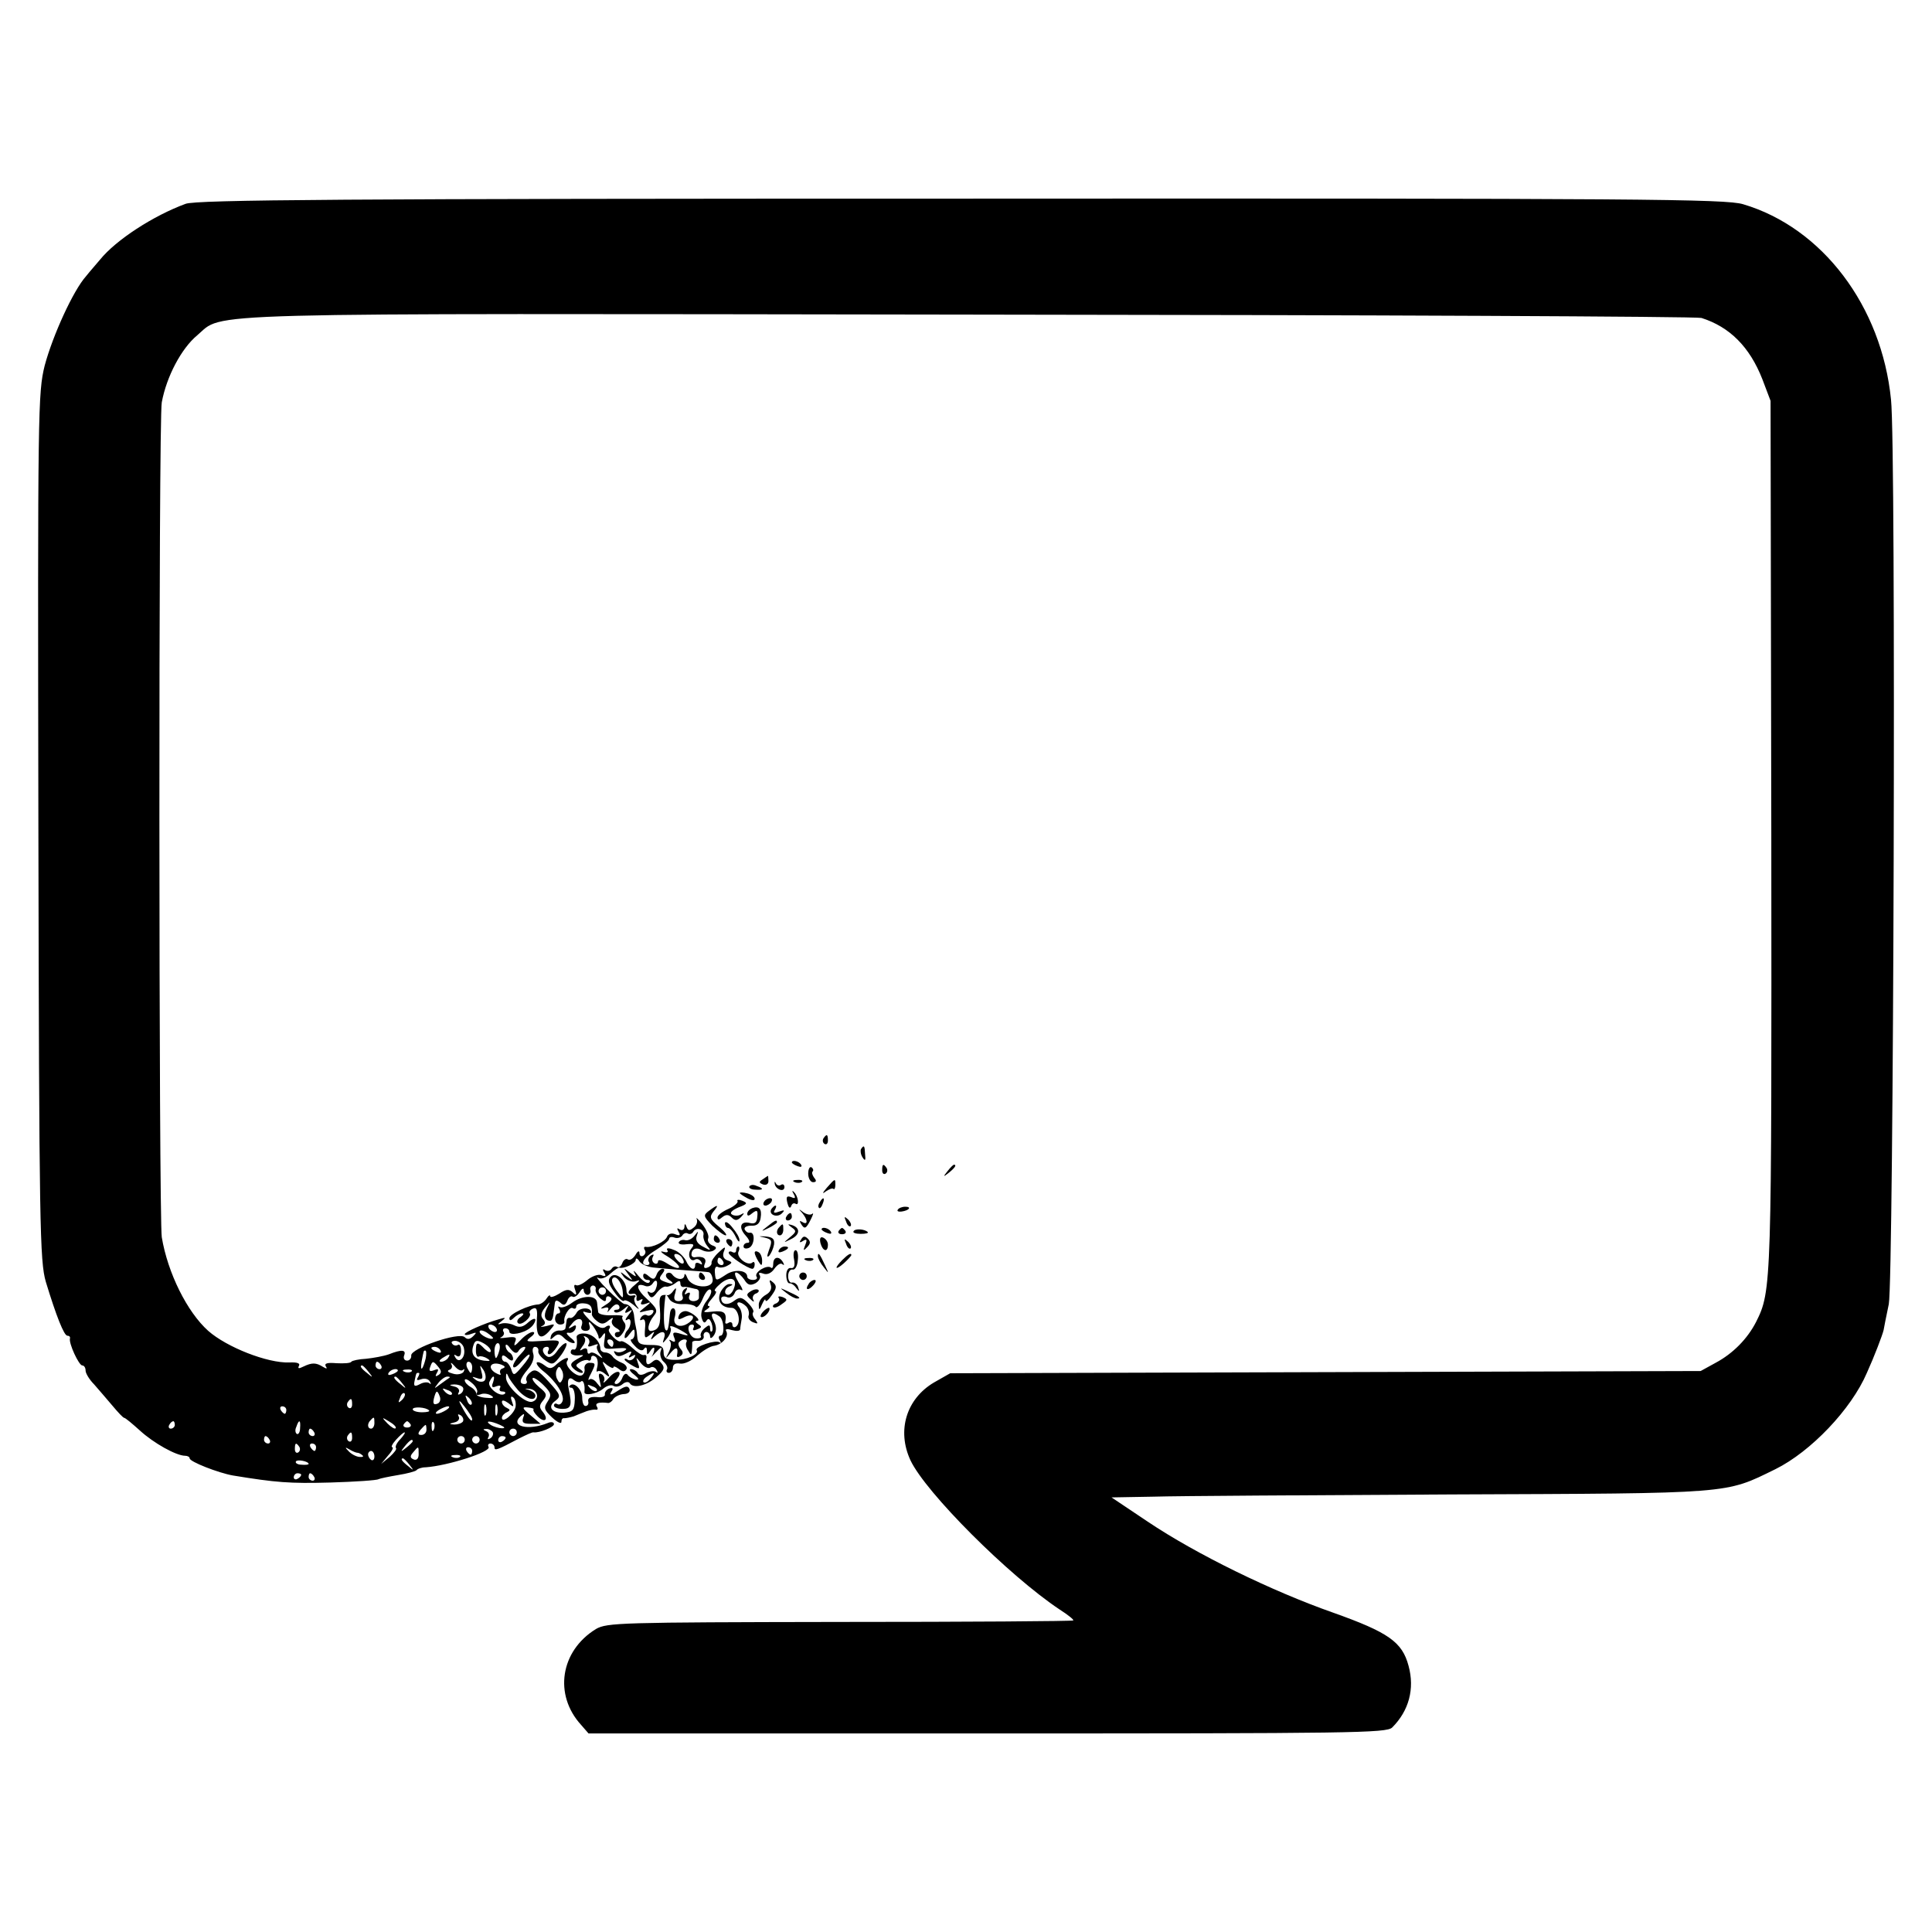 <?xml version="1.0" encoding="utf-8"?>
<!-- Generator: Adobe Illustrator 24.3.0, SVG Export Plug-In . SVG Version: 6.00 Build 0)  -->
<svg version="1.1" id="Layer_1" xmlns="http://www.w3.org/2000/svg" xmlns:xlink="http://www.w3.org/1999/xlink" x="0px" y="0px"
	 viewBox="0 0 2288 2288" style="enable-background:new 0 0 2288 2288;" xml:space="preserve">
<g transform="translate(0,2288) scale(0.1,-0.1)">
	<path d="M2197.8,20466.1c-383-140.9-823.2-427-1012.5-660.3c-39.6-48.4-118.9-136.5-167.3-198.1
		c-149.7-167.3-391.8-695.5-488.6-1056.5c-79.2-321.4-83.6-501.8-74.8-5458.6c8.8-4763.1,17.6-5146.1,88-5392.6
		c123.3-405,215.7-638.3,255.3-638.3c22,0,35.2-13.2,30.8-30.8c-17.6-57.2,105.7-321.4,145.3-321.4c22,0,39.6-26.4,39.6-61.6
		c0-30.8,44-105.7,101.2-162.9c52.8-61.6,149.7-171.7,215.7-250.9s127.7-145.3,140.9-145.3c13.2,0,96.8-70.4,184.9-149.7
		c162.9-149.7,431.4-299.3,537.1-299.3c26.4,0,52.8-13.2,52.8-30.8c0-39.6,339-171.7,510.6-202.5c510.6-83.6,673.5-96.8,1153.4-83.6
		c294.9,8.8,554.7,26.4,572.3,39.6c17.6,8.8,123.3,30.8,228.9,48.4c110.1,17.6,206.9,44,220.1,57.2c13.2,17.6,61.6,35.2,110.1,35.2
		c259.7,17.6,783.6,184.9,744,242.1c-13.2,22,0,39.6,22,39.6c26.4,0,48.4-22,48.4-44c0-44,22-39.6,294.9,105.7
		c79.2,39.6,154.1,74.8,167.3,70.4c70.4-8.8,242.1,61.6,242.1,96.8c0,26.4-35.2,30.8-74.8,13.2c-228.9-92.4-449-39.6-321.4,79.2
		c44,39.6,52.8,35.2,30.8-17.6c-17.6-57.2,4.4-70.4,92.4-70.4h114.5L6283,6119.5c-101.2,83.6-105.7,101.2-30.8,92.4
		c44-4.4,74.8-13.2,66-22c-8.8-13.2,13.2-48.4,48.4-83.6c83.6-83.6,136.5-39.6,61.6,52.8c-44,52.8-44,79.2,4.4,136.5
		c48.4,61.6,44,83.6-44,154.1c-57.2,48.4-92.4,96.8-79.2,110.1c8.8,13.2,70.4-26.4,127.7-83.6c92.4-92.4,96.8-118.9,48.4-193.7
		c-48.4-74.8-44-96.8,52.8-189.3c61.6-57.2,110.1-79.2,110.1-52.8c0,30.8,13.2,48.4,35.2,44c17.6,0,66,8.8,110.1,22
		c39.6,17.6,110.1,44,154.1,61.6c39.6,13.2,92.4,22,110.1,17.6c22-4.4,26.4,13.2,8.8,39.6c-22,39.6,30.8,52.8,136.5,39.6
		c17.6,0,44,17.6,61.6,48.4c17.6,26.4,70.4,52.8,118.9,57.2c52.8,0,83.6,26.4,70.4,61.6c-17.6,39.6-48.4,35.2-136.5-22
		c-79.2-52.8-105.7-57.2-79.2-13.2c26.4,39.6,22,52.8-22,39.6c-35.2-13.2-57.2-44-52.8-70.4c4.4-26.4-39.6-39.6-96.8-30.8
		c-70.4,4.4-105.7-8.8-101.2-48.4c8.8-30.8-4.4-57.2-30.8-57.2c-22-4.4-39.6,39.6-39.6,96.8c0,96.8-96.8,193.7-145.3,145.3
		c-17.6-13.2-8.8-26.4,17.6-26.4c26.4,0,44-66,39.6-140.9c-4.4-123.3-22-145.3-127.7-154.1c-145.3-8.8-202.5,70.4-101.2,140.9
		c66,52.8,61.6,70.4-79.2,224.5c-127.7,140.9-162.9,158.5-220.1,110.1c-39.6-30.8-57.2-74.8-44-96.8c13.2-22,0-39.6-22-39.6
		c-74.8,0-57.2,61.6,39.6,176.1c52.8,61.6,79.2,136.5,61.6,184.9c-13.2,44-4.4,79.2,22,79.2s44-22,39.6-48.4
		c-8.8-26.4,30.8-74.8,79.2-110.1c88-61.6,101.2-57.2,193.7,66c52.8,74.8,74.8,136.5,52.8,136.5s-70.4-44-105.7-96.8
		c-35.2-52.8-83.6-79.2-114.5-61.6c-66,39.6-70.4,114.5-4.4,114.5c22,0,30.8-17.6,17.6-44c-13.2-22-8.8-44,8.8-44
		c22,0,61.6,39.6,88,83.6c52.8,83.6,44,88-167.3,74.8c-193.7-13.2-206.9-8.8-140.9,44c44,30.8,57.2,61.6,26.4,61.6
		s-96.8-44-145.3-96.8c-66-70.4-83.6-79.2-66-26.4c26.4,61.6,8.8,70.4-96.8,57.2c-66-8.8-96.8-8.8-66,4.4c26.4,13.2,44,44,26.4,66
		c-13.2,22,0,39.6,22,39.6c26.4,0,48.4-17.6,48.4-39.6c0-52.8,167.3-22,246.5,44c35.2,26.4,61.6,70.4,61.6,96.8
		c0,22-39.6,8.8-83.6-30.8c-61.6-57.2-105.7-66-167.3-35.2c-44,22-110.1,30.8-145.3,22c-57.2-17.6-57.2-13.2,0,30.8
		c52.8,39.6,44,44-39.6,17.6c-171.7-48.4-400.6-149.7-400.6-176.1c0-13.2,35.2-13.2,79.2,4.4c61.6,22,66,17.6,22-26.4
		c-39.6-39.6-70.4-44-101.2-13.2c-66,66-638.3-132.1-633.9-215.7c4.4-30.8-17.6-61.6-48.4-61.6s-48.4,26.4-35.2,61.6
		c26.4,66-26.4,74.8-180.5,13.2c-61.6-22-184.9-44-268.5-52.8c-88-4.4-167.3-22-176.1-35.2c-8.8-17.6-88-22-176.1-17.6
		c-105.7,8.8-145.3,0-127.7-35.2c22-30.8,13.2-35.2-30.8-8.8c-83.6,52.8-132.1,52.8-233.3,4.4c-52.8-26.4-70.4-26.4-52.8,8.8
		c17.6,30.8-22,44-114.5,39.6c-259.7-8.8-739.6,180.5-959.7,374.2c-250.9,224.5-479.8,686.7-550.3,1109.3
		c-35.2,233.3-39.6,9697.9,0,9887.2c57.2,308.2,233.3,638.3,418.2,792.4c330.2,277.3-228.9,259.7,9156.4,246.5
		c4710.3-4.4,8606.2-22,8659-39.6c334.6-105.7,572.3-343.4,721.9-726.4l96.8-255.3l8.8-5128.5c4.4-5366.2,4.4-5410.2-180.5-5780
		c-101.2-198.1-272.9-374.2-479.8-484.2l-176.1-96.8l-4446.1-13.2L11253,6617l-193.7-110.1c-325.8-193.7-440.2-567.9-277.3-920
		c180.5-383,1166.6-1369.1,1769.7-1769.7c96.8-61.6,167.3-118.9,158.5-127.7c-8.8-8.8-1250.2-17.6-2764.5-17.6
		c-2614.9-4.4-2755.7-8.8-2887.8-83.6c-422.6-259.7-501.8-779.2-176.1-1135.7l88-101.2h4723.5c4318.5,0,4727.9,4.4,4793.9,70.4
		c198.1,198.1,268.5,457.8,193.7,730.8c-74.8,281.7-237.7,396.2-893.6,629.5c-726.4,255.3-1620,691.1-2196.7,1078.5l-427,286.1
		l497.4,8.8c268.5,8.8,1862.1,17.6,3530.5,26.4c3350,13.2,3231.2,4.4,3834.3,299.3c418.2,206.9,898,708.7,1082.9,1140.2
		c88,193.7,184.9,449,198.1,506.2c4.4,26.4,30.8,162.9,61.6,308.1c57.2,303.7,88,10146.9,26.4,10710.4
		c-110.1,1109.3-814.4,2038.2-1752,2315.5c-206.9,61.6-1193,70.4-9257.7,66C4059.9,20527.7,2325.5,20514.5,2197.8,20466.1z
		 M5878,7149.6c13.2-22,8.8-44-17.6-44c-22,0-57.2,22-70.4,44c-13.2,26.4-8.8,44,17.6,44C5829.6,7193.7,5864.8,7176.1,5878,7149.6z
		 M5838.4,7030.8c-26.4-26.4-158.5,39.6-158.5,79.2c0,22,39.6,17.6,88-13.2C5812,7066,5847.2,7035.2,5838.4,7030.8z M5495,6907.5
		c22-101.2-57.2-180.5-101.2-105.7c-22,35.2-17.6,44,13.2,22c35.2-22,52.8,4.4,52.8,61.6c0,52.8-17.6,83.6-39.6,66
		c-22-13.2-52.8-4.4-66,17.6c-17.6,22,8.8,35.2,48.4,30.8C5446.6,6991.2,5490.6,6951.6,5495,6907.5z M5812,6881.1
		c0-26.4-30.8-13.2-70.4,22c-88,92.4-105.7,88-105.7-22c0-48.4,17.6-79.2,35.2-66c17.6,8.8,61.6,0,96.8-22
		c48.4-30.8,39.6-35.2-39.6-26.4c-118.9,17.6-158.5,83.6-118.9,189.3c17.6,52.8,44,57.2,114.5,17.6
		C5772.4,6947.1,5812,6907.5,5812,6881.1z M5913.2,6885.5c-13.2-48.4-30.8-88-39.6-88s-17.6,39.6-17.6,88s17.6,88,39.6,88
		C5917.6,6973.6,5926.4,6933.9,5913.2,6885.5z M6137.7,6876.7c17.6,30.8,48.4,52.8,74.8,52.8c22,0,0-39.6-48.4-88
		c-48.4-48.4-88-114.5-88-140.9c4.4-30.8,44-8.8,92.4,48.4c48.4,57.2,92.4,96.8,101.2,88c13.2-8.8-26.4-70.4-83.6-136.5
		c-96.8-114.5-105.7-118.9-132.1-35.2c-17.6,48.4-48.4,88-70.4,88c-22,0-39.6,22-39.6,48.4c0,35.2,22,35.2,66-4.4
		c39.6-35.2,66-39.6,66-8.8c0,26.4-17.6,61.6-44,74.8c-22,13.2-44,48.4-44,79.2c0,26.4,26.4,13.2,57.2-35.2
		C6089.3,6854.7,6115.7,6845.9,6137.7,6876.7z M5217.7,6885.5c13.2-26.4-4.4-30.8-39.6-17.6c-79.2,30.8-92.4,61.6-30.8,61.6
		C5173.7,6929.5,5204.5,6911.9,5217.7,6885.5z M5041.6,6793.1c-13.2-52.8-30.8-105.7-44-118.9c-13.2-13.2-13.2,22-4.4,83.6
		c26.4,132.1,22,127.7,44,127.7C5050.4,6885.5,5050.4,6841.5,5041.6,6793.1z M5305.7,6797.5c-13.2-22-52.8-44-79.2-44
		c-30.8,0-26.4,17.6,13.2,44C5323.4,6850.3,5341,6850.3,5305.7,6797.5z M4513.4,6709.4c13.2-22,4.4-44-17.6-44
		c-26.4,0-48.4,22-48.4,44c0,26.4,8.8,44,17.6,44C4478.1,6753.5,4500.2,6735.8,4513.4,6709.4z M5191.3,6691.8
		c39.6-48.4,39.6-70.4,0-96.8c-35.2-22-39.6-13.2-17.6,26.4c26.4,44,17.6,52.8-35.2,30.8c-48.4-17.6-61.6-8.8-44,39.6
		C5120.9,6766.7,5129.7,6766.7,5191.3,6691.8z M5481.8,6656.6c22,17.6,22,8.8,8.8-22c-17.6-26.4-74.8-39.6-127.7-22
		c-52.8,13.2-74.8,30.8-44,44c30.8,8.8,44,39.6,26.4,66c-13.2,30.8,4.4,17.6,39.6-22C5420.2,6656.6,5464.2,6639,5481.8,6656.6z
		 M5591.9,6687.4c0-35.2-8.8-66-17.6-66s-26.4,30.8-44,66c-13.2,35.2-4.4,66,17.6,66C5574.3,6753.5,5591.9,6722.6,5591.9,6687.4z
		 M5952.9,6674.2c-30.8-8.8-39.6-35.2-26.4-61.6c13.2-22-13.2-17.6-66,13.2c-96.8,66-39.6,136.5,79.2,92.4
		C5983.7,6700.6,5988.1,6687.4,5952.9,6674.2z M4363.7,6634.6c57.2-70.4,52.8-74.8-13.2-17.6c-74.8,57.2-96.8,92.4-61.6,92.4
		C4297.7,6709.4,4332.9,6674.2,4363.7,6634.6z M5737.1,6528.9c-17.6-17.6-66-17.6-101.2,8.8c-52.8,39.6-52.8,44,13.2,22
		c66-22,74.8-8.8,52.8,74.8c-22,88-22,88,26.4,17.6C5754.8,6603.8,5759.2,6551,5737.1,6528.9z M4711.5,6647.8
		c0-8.8-30.8-30.8-70.4-44c-35.2-13.2-52.8-8.8-39.6,17.6C4627.8,6665.4,4711.5,6683,4711.5,6647.8z M4874.3,6639
		c-13.2-13.2-52.8-17.6-83.6-4.4c-35.2,13.2-22,26.4,26.4,26.4C4865.5,6665.4,4891.9,6652.2,4874.3,6639z M4949.2,6568.6
		c-22-35.2-8.8-39.6,39.6-22c39.6,13.2,83.6,4.4,101.2-26.4s17.6-39.6-4.4-22c-17.6,17.6-70.4,13.2-110.1-8.8
		c-66-35.2-79.2-26.4-66,35.2c22,101.2,17.6,96.8,48.4,96.8C4971.2,6621.4,4966.8,6599.4,4949.2,6568.6z M6133.3,6418.9
		c92.4-105.7,206.9-140.9,206.9-66c0,22-35.2,52.8-74.8,66c-61.6,17.6-61.6,17.6,8.8,13.2c101.2-13.2,118.9-132.1,22-154.1
		c-88-13.2-308.1,193.7-303.7,290.5c0,52.8,8.8,57.2,26.4,13.2C6032.1,6546.6,6084.9,6476.1,6133.3,6418.9z M4759.9,6502.5
		c57.2-70.4,52.8-74.8-13.2-17.6c-74.8,57.2-96.8,92.4-61.6,92.4C4693.8,6577.4,4729.1,6542.2,4759.9,6502.5z M5323.4,6564.2
		c-8.8-4.4-57.2-39.6-105.7-74.8c-83.6-61.6-83.6-61.6-26.4,13.2c30.8,39.6,79.2,74.8,105.7,74.8
		C5323.4,6577.4,5332.2,6573,5323.4,6564.2z M5649.1,6388.1c-17.6-26.4,0-35.2,39.6-22c35.2,17.6,92.4,8.8,127.7-13.2
		c44-26.4,22-35.2-61.6-26.4c-66,4.4-118.9,26.4-114.5,48.4c0,22-26.4,57.2-66,79.2c-39.6,22-70.4,57.2-70.4,79.2
		c0,26.4,39.6,8.8,83.6-30.8C5635.9,6462.9,5662.3,6410.1,5649.1,6388.1z M5838.4,6506.9c-22-52.8-8.8-66,39.6-44
		c39.6,13.2,57.2,8.8,44-17.6c-13.2-26.4-4.4-44,26.4-44s44-13.2,30.8-26.4c-52.8-48.4-206.9,70.4-184.9,136.5
		c17.6,35.2,35.2,66,48.4,66S5851.6,6546.6,5838.4,6506.9z M5481.8,6449.7c13.2-22,0-57.2-26.4-74.8c-30.8-17.6-39.6-13.2-22,17.6
		c13.2,26.4-8.8,57.2-48.4,66c-70.4,17.6-70.4,22-4.4,26.4C5420.2,6484.9,5464.2,6471.7,5481.8,6449.7z M5349.8,6366.1
		c-13.2-13.2-48.4,0-79.2,30.8c-39.6,44-35.2,48.4,26.4,22C5341,6405.7,5363,6379.3,5349.8,6366.1z M4759.9,6300
		c-44-39.6-48.4-35.2-22,26.4c13.2,44,39.6,66,52.8,52.8C4803.9,6366.1,4790.7,6330.9,4759.9,6300z M5208.9,6339.7
		c13.2-35.2,0-74.8-30.8-83.6c-44-17.6-52.8,4.4-39.6,61.6C5164.9,6418.9,5178.1,6423.3,5208.9,6339.7z M5583.1,6247.2
		c-13.2-13.2-39.6,8.8-52.8,52.8c-26.4,61.6-22,66,22,26.4C5583.1,6295.6,5596.3,6260.4,5583.1,6247.2z M6106.9,6229.6
		c-4.4-83.6-162.9-215.7-162.9-140.9c0,22,26.4,52.8,57.2,66c44,22,44,30.8,0,52.8c-30.8,13.2-57.2,44-57.2,70.4
		c0,26.4,30.8,17.6,74.8-13.2c66-52.8,70.4-52.8,44,17.6c-17.6,44-13.2,70.4,8.8,52.8C6098.1,6322,6111.3,6273.6,6106.9,6229.6z
		 M4170,6247.2c0-35.2-17.6-52.8-39.6-39.6c-22,13.2-26.4,44-13.2,66C4156.8,6330.9,4170,6322,4170,6247.2z M5591.9,6071.1
		c0-48.4-61.6,30.8-136.5,176.1c-30.8,57.2-13.2,52.8,44-22C5547.9,6163.6,5591.9,6097.5,5591.9,6071.1z M5754.8,6128.4
		c-13.2-30.8-22-8.8-22,52.8s8.8,83.6,22,57.2C5763.6,6207.6,5763.6,6154.8,5754.8,6128.4z M5886.8,6128.4
		c-13.2-30.8-22-8.8-22,52.8s8.8,83.6,22,57.2C5895.6,6207.6,5895.6,6154.8,5886.8,6128.4z M3390.8,6181.2c0-22-8.8-44-17.6-44
		c-13.2,0-35.2,22-48.4,44c-13.2,26.4-4.4,44,17.6,44C3368.8,6225.2,3390.8,6207.6,3390.8,6181.2z M5081.2,6176.8
		c13.2-13.2-26.4-22-83.6-22c-61.6,0-110.1,17.6-110.1,35.2C4887.5,6225.2,5046,6216.4,5081.2,6176.8z M5283.7,6181.2
		c-35.2-22-83.6-44-110.1-44c-22,0-13.2,22,22,44c35.2,22,88,44,110.1,44C5332.2,6225.2,5318.9,6203.2,5283.7,6181.2z
		 M5481.8,6044.7c-17.6-22-61.6-35.2-101.2-35.2c-66,4.4-66,8.8,4.4,26.4c39.6,8.8,61.6,39.6,48.4,66c-17.6,30.8-8.8,35.2,22,17.6
		C5481.8,6101.9,5495,6066.7,5481.8,6044.7z M4434.1,6027.1c0-35.2-17.6-66-39.6-66c-44,0-48.4,61.6-4.4,101.2
		C4429.7,6106.3,4434.1,6101.9,4434.1,6027.1z M4685,5965.5c-8.8-13.2-52.8,13.2-96.8,57.2c-70.4,74.8-70.4,79.2,22,22
		C4663,6013.9,4698.2,5978.7,4685,5965.5z M2070.2,6005.1c0-22-22-44-48.4-44c-22,0-30.8,22-17.6,44c13.2,26.4,35.2,44,48.4,44
		C2061.4,6049.1,2070.2,6031.5,2070.2,6005.1z M3553.7,5965.5c0-48.4-22-79.2-39.6-66c-17.6,13.2-22,48.4-4.4,83.6
		C3540.5,6075.5,3562.5,6066.7,3553.7,5965.5z M4861.1,6013.9c13.2-22-4.4-39.6-39.6-39.6c-35.2,0-52.8,17.6-39.6,39.6
		c13.2,17.6,30.8,35.2,39.6,35.2S4847.9,6031.5,4861.1,6013.9z M5138.5,5952.3c-13.2-35.2-26.4-22-26.4,26.4
		c-4.4,48.4,8.8,74.8,22,57.2C5147.3,6022.7,5151.7,5983.1,5138.5,5952.3z M5922,6005.1c57.2-26.4,66-39.6,22-39.6
		c-35.2,0-96.8,17.6-132.1,39.6C5732.7,6057.9,5803.2,6057.9,5922,6005.1z M5050.4,5947.9c0-35.2-26.4-61.6-61.6-61.6
		c-39.6,0-44,17.6-8.8,61.6c26.4,30.8,52.8,57.2,61.6,57.2C5046,6005.1,5050.4,5978.7,5050.4,5947.9z M3721,5917.1
		c13.2-22,4.4-44-17.6-44c-26.4,0-48.4,22-48.4,44c0,26.4,8.8,44,17.6,44C3685.8,5961.1,3707.8,5943.5,3721,5917.1z M5834,5921.5
		c13.2-22,0-57.2-26.4-74.8c-30.8-17.6-39.6-13.2-22,17.6c13.2,22,0,57.2-26.4,66c-39.6,17.6-44,26.4-4.4,26.4
		C5781.2,5961.1,5816.4,5943.5,5834,5921.5z M6120.1,5917.1c0-22-17.6-44-44-44c-22,0-44,22-44,44c0,26.4,22,44,44,44
		C6102.5,5961.1,6120.1,5943.5,6120.1,5917.1z M4170,5851c0-35.2-17.6-52.8-39.6-39.6c-22,13.2-26.4,44-13.2,66
		C4156.8,5934.7,4170,5925.9,4170,5851z M4742.3,5837.8c-44-44-66-92.4-52.8-105.7c13.2-13.2-22-57.2-74.8-105.7l-101.2-83.6
		l83.6,101.2c48.4,52.8,66,96.8,48.4,96.8s0,39.6,44,88c44,48.4,88,88,101.2,88C4803.9,5917.1,4781.9,5881.8,4742.3,5837.8z
		 M3192.7,5829c13.2-22,4.4-44-17.6-44c-26.4,0-48.4,22-48.4,44c0,26.4,8.8,44,17.6,44C3157.5,5873,3179.5,5855.4,3192.7,5829z
		 M5503.8,5829c0-22-17.6-44-44-44c-22,0-44,22-44,44c0,26.4,22,44,44,44C5486.2,5873,5503.8,5855.4,5503.8,5829z M5679.9,5829
		c0-22-17.6-44-44-44c-22,0-44,22-44,44c0,26.4,22,44,44,44C5662.3,5873,5679.9,5855.4,5679.9,5829z M5988.1,5855.4
		c0-13.2-17.6-35.2-44-48.4c-22-13.2-44-4.4-44,17.6c0,26.4,22,48.4,44,48.4C5970.5,5873,5988.1,5864.2,5988.1,5855.4z
		 M4887.5,5811.4c0-8.8-35.2-44-74.8-74.8c-70.4-57.2-74.8-52.8-17.6,17.6S4887.5,5846.6,4887.5,5811.4z M3544.9,5745.4
		c13.2-22,8.8-52.8-13.2-66c-22-13.2-39.6,4.4-39.6,39.6C3492.1,5793.8,3505.3,5802.6,3544.9,5745.4z M3743,5741
		c0-22-8.8-44-17.6-44c-13.2,0-35.2,22-48.4,44c-13.2,26.4-4.4,44,17.6,44C3721,5785,3743,5767.4,3743,5741z M4236,5674.9
		c13.2,0,39.6-13.2,57.2-30.8c17.6-13.2,0-22-39.6-17.6c-39.6,4.4-96.8,35.2-127.7,70.4c-44,44-39.6,48.4,13.2,17.6
		C4174.4,5692.5,4218.4,5674.9,4236,5674.9z M4958,5657.3c0-48.4-22-74.8-57.2-61.6c-44,17.6-48.4,39.6-8.8,83.6
		C4958,5758.6,4958,5758.6,4958,5657.3z M5591.9,5696.9c0-22-8.8-44-17.6-44c-13.2,0-35.2,22-48.4,44c-13.2,26.4-4.4,44,17.6,44
		C5569.9,5741,5591.9,5723.4,5591.9,5696.9z M4434.1,5630.9c0-35.2-17.6-52.8-39.6-39.6c-17.6,13.2-35.2,39.6-35.2,66
		c0,22,17.6,39.6,35.2,39.6C4416.5,5696.9,4434.1,5666.1,4434.1,5630.9z M5446.6,5626.5c-13.2-13.2-52.8-17.6-83.6-4.4
		c-35.2,13.2-22,26.4,26.4,26.4C5437.8,5652.9,5464.2,5639.7,5446.6,5626.5z M3654.9,5542.9c0-8.8-39.6-13.2-83.6-8.8
		c-48.4,0-79.2,22-66,39.6C3522.9,5600.1,3654.9,5573.7,3654.9,5542.9z M4847.9,5534.1c57.2-70.4,52.8-74.8-13.2-17.6
		c-74.8,57.2-96.8,92.4-61.6,92.4C4781.9,5608.9,4817.1,5573.7,4847.9,5534.1z M3566.9,5415.2c0-13.2-17.6-35.2-44-48.4
		c-22-13.2-44-4.4-44,17.6c0,26.4,22,48.4,44,48.4C3549.3,5432.8,3566.9,5424,3566.9,5415.2z M3721,5388.8c13.2-22,4.4-44-17.6-44
		c-26.4,0-48.4,22-48.4,44c0,26.4,8.8,44,17.6,44C3685.8,5432.8,3707.8,5415.2,3721,5388.8z"/>
	<path d="M9751.9,9399.1c-13.2-22-8.8-52.8,13.2-66c22-13.2,39.6,4.4,39.6,39.6C9804.7,9447.6,9791.5,9456.4,9751.9,9399.1z"/>
	<path d="M10196.5,9271.5c-8.8-17.6-4.4-61.6,17.6-96.8c30.8-48.4,39.6-39.6,30.8,35.2
		C10240.5,9315.5,10231.7,9324.3,10196.5,9271.5z"/>
	<path d="M9377.7,9113c0-8.8,30.8-30.8,70.4-44c35.2-13.2,52.8-8.8,39.6,17.6C9461.3,9130.6,9377.7,9148.2,9377.7,9113z"/>
	<path d="M9571.4,8980.9c0-52.8,26.4-101.2,57.2-101.2c39.6,0,44,17.6,13.2,52.8c-22,30.8-30.8,61.6-17.6,74.8
		c13.2,13.2,4.4,35.2-13.2,48.4C9589,9069,9571.4,9033.8,9571.4,8980.9z"/>
	<path d="M10447.4,9020.5c0-35.2,17.6-52.8,39.6-39.6s26.4,44,13.2,66C10460.6,9104.2,10447.4,9095.4,10447.4,9020.5z"/>
	<path d="M11222.2,9011.7c-57.2-70.4-52.8-74.8,17.6-17.6c70.4,57.2,92.4,92.4,57.2,92.4
		C11288.2,9086.6,11253,9051.4,11222.2,9011.7z"/>
	<path d="M9034.3,8914.9c-48.4-30.8-48.4-39.6,0-61.6c39.6-13.2,66,4.4,66,39.6c0,35.2-4.4,61.6-4.4,61.6
		C9091.6,8954.5,9065.2,8936.9,9034.3,8914.9z"/>
	<path d="M9175.2,8857.7c13.2-66,114.5-101.2,114.5-35.2c0,26.4-17.6,39.6-39.6,26.4c-22-17.6-52.8-4.4-61.6,17.6
		C9175.2,8892.9,9170.8,8888.5,9175.2,8857.7z"/>
	<path d="M9412.9,8879.7c30.8-13.2,70.4-8.8,83.6,4.4c17.6,13.2-8.8,26.4-57.2,22C9390.9,8906.1,9377.7,8892.9,9412.9,8879.7z"/>
	<path d="M9791.5,8813.6c-52.8-61.6-57.2-79.2-13.2-44c39.6,26.4,79.2,44,92.4,30.8c8.8-13.2,22,8.8,22,44
		C9892.8,8928.1,9892.8,8928.1,9791.5,8813.6z"/>
	<path d="M8875.9,8831.3c-13.2-17.6,17.6-39.6,66-39.6c101.2-8.8,110.1,13.2,17.6,44C8924.3,8853.3,8889.1,8848.9,8875.9,8831.3z"/>
	<path d="M8761.4,8752c0-8.8,39.6-35.2,88-61.6c48.4-26.4,88-30.8,88-8.8c0,26.4-39.6,52.8-88,66
		C8801,8760.8,8761.4,8760.8,8761.4,8752z"/>
	<path d="M9399.7,8738.8c26.4-48.4,17.6-57.2-30.8-35.2c-52.8,17.6-61.6,4.4-44-70.4c13.2-52.8,30.8-70.4,44-39.6
		c8.8,30.8,30.8,44,52.8,30.8c48.4-30.8,30.8,96.8-22,140.9C9382.1,8787.2,9377.7,8774,9399.7,8738.8z"/>
	<path d="M8735,8655.2c8.8-17.6-39.6-61.6-110.1-92.4c-70.4-30.8-127.7-74.8-127.7-101.2c0-30.8,17.6-30.8,57.2,4.4
		c44,35.2,74.8,30.8,110.1-4.4c39.6-39.6,66-39.6,110.1,4.4c44,48.4,44,57.2,0,30.8c-30.8-17.6-79.2-17.6-105.7,0
		c-30.8,17.6-4.4,48.4,74.8,83.6c105.7,39.6,114.5,52.8,48.4,79.2C8748.2,8677.2,8721.8,8672.8,8735,8655.2z"/>
	<path d="M9047.5,8646.4c-13.2-22-8.8-44,17.6-44c22,0,57.2,22,70.4,44c13.2,26.4,8.8,44-17.6,44
		C9096,8690.4,9060.8,8672.8,9047.5,8646.4z"/>
	<path d="M9707.9,8642c-17.6-26.4-22-52.8-8.8-66c8.8-13.2,30.8,8.8,44,48.4C9773.9,8699.2,9747.5,8712.4,9707.9,8642z"/>
	<path d="M8396,8540.7c-70.4-52.8-66-66,39.6-176.1c66-61.6,136.5-114.5,158.5-114.5s-13.2,48.4-83.6,105.7
		c-105.7,88-110.1,114.5-61.6,176.1C8519.3,8615.6,8501.7,8620,8396,8540.7z"/>
	<path d="M8906.7,8571.5c-30.8-13.2-57.2-39.6-57.2-66c0-30.8,22-26.4,61.6,8.8c52.8,39.6,66,35.2,57.2-44
		c-4.4-66-26.4-88-83.6-74.8c-114.5,30.8-145.3-48.4-52.8-149.7c44-48.4,52.8-83.6,26.4-83.6c-30.8,0-52.8-17.6-52.8-44
		c0-22,26.4-30.8,61.6-17.6c70.4,26.4,79.2,193.7,13.2,180.5c-22-4.4-48.4,13.2-61.6,39.6c-8.8,26.4,26.4,44,79.2,44
		c66-4.4,101.2,26.4,110.1,92.4C9025.5,8562.7,8990.3,8602.3,8906.7,8571.5z"/>
	<path d="M9135.6,8562.7c-39.6-66,66-110.1,123.3-52.8c39.6,39.6,30.8,44-30.8,22c-57.2-22-74.8-17.6-52.8,17.6
		c17.6,30.8,22,52.8,8.8,52.8S9153.2,8584.7,9135.6,8562.7z"/>
	<path d="M10632.3,8553.9c-13.2-17.6,8.8-26.4,44-22c92.4,13.2,123.3,57.2,44,57.2C10680.7,8589.1,10641.1,8571.5,10632.3,8553.9z"
		/>
	<path d="M9501,8514.3c66-79.2,70.4-149.7,0-105.7c-30.8,17.6-35.2,13.2-17.6-17.6c44-74.8,61.6-66,118.9,48.4
		c26.4,52.8,35.2,83.6,17.6,66c-22-17.6-66-8.8-105.7,17.6C9456.9,8567.1,9452.5,8567.1,9501,8514.3z"/>
	<path d="M9311.7,8470.3c-13.2-22-4.4-44,17.6-44c26.4,0,48.4,22,48.4,44c0,26.4-8.8,44-17.6,44
		C9346.9,8514.3,9324.9,8496.7,9311.7,8470.3z"/>
	<path d="M8250.8,8443.9c13.2-30.8,0-74.8-35.2-101.2c-48.4-39.6-66-39.6-83.6,4.4c-17.6,48.4-26.4,44-26.4,0
		c-4.4-30.8-26.4-44-57.2-26.4c-30.8,22-35.2,13.2-13.2-26.4c26.4-44,17.6-52.8-39.6-30.8c-44,17.6-83.6,4.4-96.8-30.8
		c-22-57.2-176.1-132.1-250.9-118.9c-22,4.4-26.4-13.2-13.2-35.2c17.6-22,8.8-52.8-17.6-70.4c-22-13.2-44,0-44,30.8
		c0,35.2-22,26.4-48.4-22c-26.4-39.6-61.6-66-88-52.8c-22,17.6-52.8-4.4-66-39.6c-13.2-39.6-44-61.6-61.6-48.4
		c-22,13.2-48.4,4.4-66-22s-48.4-30.8-74.8-17.6c-30.8,22-35.2,8.8-13.2-26.4c26.4-44,17.6-52.8-35.2-30.8
		c-35.2,13.2-110.1-13.2-162.9-57.2c-57.2-48.4-114.5-74.8-136.5-61.6c-22,13.2-26.4-13.2-8.8-57.2c22-61.6,13.2-70.4-30.8-26.4
		c-44,39.6-79.2,35.2-158.5-17.6c-57.2-35.2-105.7-48.4-105.7-30.8c0,22-22,8.8-44-26.4c-22-35.2-66-66-96.8-70.4
		c-114.5-4.4-343.4-114.5-343.4-162.9c0-30.8,17.6-30.8,52.8,4.4c30.8,30.8,74.8,52.8,96.8,52.8c26.4,0,17.6-17.6-17.6-44
		c-35.2-22-48.4-52.8-30.8-70.4c35.2-39.6,167.3,70.4,140.9,114.5c-13.2,17.6,4.4,44,39.6,57.2c39.6,17.6,52.8-13.2,44-118.9
		c-13.2-211.3,35.2-268.5,140.9-154.1c83.6,96.8,83.6,96.8-26.4,66c-61.6-13.2-83.6-13.2-52.8,0c39.6,17.6,44,44,13.2,79.2
		c-35.2,39.6-26.4,79.2,22,140.9c66,79.2,66,79.2,22-8.8c-44-88-26.4-149.7,39.6-149.7c17.6,0,30.8,30.8,35.2,66
		c4.4,35.2,13.2,96.8,17.6,132.1c4.4,48.4,22,52.8,66,17.6c39.6-39.6,61.6-30.8,83.6,22c13.2,39.6,44,61.6,61.6,48.4
		c22-13.2,57.2,13.2,83.6,52.8c26.4,44,48.4,52.8,48.4,26.4c0-30.8,22-57.2,44-57.2c26.4,0,44,26.4,35.2,57.2
		c-8.8,26.4,8.8,52.8,30.8,52.8c22,0,39.6-22,30.8-48.4c-4.4-26.4,22-74.8,57.2-105.7c48.4-39.6,66-39.6,66-4.4
		c0,30.8,22,39.6,48.4,22c35.2-17.6,13.2-52.8-52.8-92.4c-57.2-35.2-70.4-52.8-26.4-39.6c52.8,17.6,70.4,8.8,52.8-30.8
		c-17.6-26.4,0-17.6,35.2,26.4c44,52.8,74.8,61.6,96.8,35.2c13.2-26.4,4.4-48.4-26.4-48.4s-39.6-13.2-26.4-26.4
		c17.6-17.6,61.6-4.4,105.7,30.8c61.6,52.8,70.4,52.8,35.2,0c-26.4-44-17.6-52.8,26.4-26.4c48.4,30.8,48.4,22-4.4-44
		c-35.2-44-44-70.4-13.2-52.8c52.8,35.2,52.8-74.8,0-127.7c-17.6-17.6-30.8-52.8-30.8-79.2c0-22,26.4-8.8,57.2,35.2
		c52.8,70.4,61.6,70.4,61.6,8.8c0-39.6-17.6-70.4-39.6-70.4c-17.6,0,0-35.2,44-79.2c48.4-52.8,88-61.6,105.7-35.2
		c22,30.8,35.2,22,35.2-17.6c0-57.2,4.4-57.2,44,0c22,35.2,44,44,44,22c0-26.4-13.2-66-30.8-92.4c-22-22,4.4,0,48.4,48.4
		c66,70.4,79.2,70.4,57.2,13.2c-13.2-39.6,4.4-96.8,35.2-123.3c35.2-30.8,52.8-70.4,39.6-92.4c-13.2-22,0-39.6,22-39.6
		c26.4,0,48.4,26.4,48.4,61.6c0,39.6,30.8,57.2,83.6,48.4c48.4-8.8,136.5,30.8,202.5,92.4c66,57.2,154.1,114.5,206.9,118.9
		c96.8,17.6,176.1,114.5,136.5,176.1c-13.2,22,17.6,26.4,70.4,8.8c48.4-13.2,92.4-13.2,96.8,8.8c0,17.6,8.8,74.8,17.6,123.3
		c8.8,44-4.4,110.1-30.8,140.9c-57.2,70.4,17.6,74.8,83.6,8.8c26.4-26.4,39.6-74.8,30.8-105.7c-13.2-30.8,8.8-66,52.8-83.6
		c57.2-22,61.6-17.6,26.4,30.8c-30.8,35.2-39.6,70.4-26.4,88c13.2,13.2-13.2,61.6-61.6,110.1c-70.4,70.4-96.8,74.8-162.9,26.4
		c-79.2-61.6-154.1-44-154.1,26.4c0,22,30.8,30.8,66,17.6c35.2-17.6,74.8,4.4,92.4,44c13.2,39.6,48.4,57.2,79.2,39.6
		c26.4-17.6,13.2,22-30.8,88c-39.6,66-57.2,118.9-30.8,118.9c22,0,66-39.6,96.8-83.6c39.6-66,70.4-74.8,132.1-44
		c44,26.4,66,66,52.8,92.4c-22,30.8-8.8,39.6,39.6,22c44-17.6,96.8,4.4,132.1,57.2c35.2,48.4,74.8,74.8,96.8,52.8
		c22-17.6,22-4.4,4.4,26.4c-44,74.8-114.5,66-114.5-22c0-39.6-13.2-57.2-26.4-44c-44,39.6-202.5-52.8-171.7-105.7
		c17.6-22-4.4-39.6-39.6-39.6c-39.6,0-70.4,17.6-70.4,39.6c0,74.8-145.3,92.4-246.5,26.4c-127.7-83.6-127.7-83.6-136.5,22
		c-4.4,48.4,8.8,79.2,35.2,66c22-13.2,70.4-8.8,110.1,13.2c66,35.2,66,44,0,66c-44,17.6-57.2,52.8-39.6,101.2
		c26.4,66,17.6,66-61.6-8.8c-48.4-44-88-101.2-83.6-123.3s-22-48.4-52.8-57.2c-35.2-13.2-44,4.4-26.4,48.4
		c26.4,61.6-22,92.4-123.3,74.8c-22,0-35.2,13.2-35.2,30.8c0,70.4,57.2,92.4,127.7,52.8c44-22,101.2-22,132.1-4.4
		c44,26.4,39.6,44-13.2,61.6c-39.6,17.6-61.6,52.8-48.4,83.6c13.2,30.8-22,105.7-70.4,167.3
		C8268.4,8443.9,8237.6,8470.3,8250.8,8443.9z M8330,8250.2c-4.4-30.8,13.2-83.6,44-123.3c52.8-61.6,44-61.6-44-13.2
		c-70.4,35.2-96.8,79.2-79.2,127.7c22,66,22,66-26.4,4.4c-30.8-39.6-79.2-61.6-110.1-52.8c-26.4,8.8-61.6,0-74.8-22
		c-13.2-22,26.4-35.2,88-26.4c88,8.8,101.2,0,61.6-48.4c-57.2-66-17.6-171.7,44-132.1c22,13.2,52.8,0,70.4-26.4
		c17.6-35.2,13.2-39.6-17.6-22c-30.8,17.6-52.8,8.8-52.8-13.2c0-83.6-66-52.8-110.1,48.4c-26.4,48.4-88,110.1-145.3,127.7
		c-61.6,26.4-92.4,22-74.8-4.4c17.6-26.4-8.8-30.8-52.8-17.6c-44,13.2-13.2-17.6,70.4-66c79.2-52.8,136.5-110.1,118.9-123.3
		c-13.2-13.2-74.8,8.8-136.5,48.4c-61.6,39.6-110.1,52.8-110.1,26.4s-22-35.2-44-22c-26.4,17.6-30.8,48.4-17.6,74.8
		c17.6,30.8,8.8,35.2-22,17.6c-26.4-17.6-39.6-52.8-26.4-74.8c17.6-22,4.4-39.6-17.6-39.6c-96.8,0-44,92.4,105.7,180.5
		c83.6,52.8,154.1,110.1,154.1,132.1c0,17.6,26.4,26.4,61.6,13.2c35.2-13.2,74.8,0,92.4,22c13.2,26.4,44,39.6,66,26.4
		c22-13.2,52.8-4.4,66,22C8250.8,8355.8,8347.6,8320.6,8330,8250.2z M8079.1,7981.6c48.4-74.8-4.4-92.4-66-17.6
		c-35.2,39.6-35.2,66-8.8,66C8030.7,8030.1,8065.9,8008.1,8079.1,7981.6z M7757.7,7867.2c79.2-8.8,246.5-22,365.4-30.8
		c123.3-8.8,242.1-17.6,264.1-22c26.4,0,48.4-39.6,52.8-88c8.8-118.9-250.9-101.2-299.3,17.6c-17.6,48.4-35.2,61.6-35.2,35.2
		c-4.4-66-96.8-57.2-145.3,8.8c-17.6,22-44,26.4-66,8.8c-17.6-22-4.4-52.8,30.8-74.8c74.8-48.4,39.6-57.2-61.6-17.6
		c-57.2,22-61.6,39.6-22,88c30.8,39.6,35.2,61.6,4.4,61.6c-22,0-57.2-30.8-70.4-70.4c-22-57.2-39.6-61.6-92.4-17.6
		c-44,39.6-66,39.6-66,4.4c0-26.4,22-48.4,52.8-48.4c26.4,0,35.2-13.2,17.6-30.8c-17.6-17.6-70.4,13.2-123.3,74.8
		c-48.4,61.6-70.4,79.2-52.8,44c30.8-57.2,26.4-57.2-52.8,0c-79.2,61.6-79.2,61.6-17.6-22c61.6-83.6,61.6-83.6-22-22
		c-79.2,61.6-83.6,61.6-30.8-8.8c35.2-39.6,92.4-61.6,132.1-52.8c66,22,66,17.6,0-39.6c-92.4-74.8-101.2-123.3-22-105.7
		c26.4,4.4,48.4-17.6,39.6-48.4c-4.4-35.2,8.8-48.4,39.6-26.4c35.2,17.6,39.6,13.2,22-17.6c-22-35.2-4.4-44,48.4-26.4
		c66,26.4,66,17.6-8.8-39.6c-88-70.4-83.6-70.4,17.6-44c74.8,17.6,96.8,13.2,74.8-26.4c-17.6-26.4-48.4-39.6-70.4-26.4
		c-22,13.2-52.8,0-70.4-26.4c-17.6-30.8-13.2-39.6,13.2-26.4c30.8,17.6,44-22,35.2-101.2c-8.8-118.9-4.4-127.7,57.2-79.2
		c57.2,48.4,61.6,48.4,30.8-8.8c-26.4-52.8-22-57.2,26.4-8.8c83.6,74.8,140.9,66,110.1-22c-22-70.4-17.6-66,39.6,4.4
		c35.2,44,52.8,101.2,35.2,123.3c-13.2,26.4,22,17.6,79.2-8.8c149.7-79.2,167.3-105.7,44-66c-88,26.4-101.2,17.6-79.2-39.6
		c22-52.8,13.2-66-26.4-44c-26.4,17.6-39.6,17.6-22-4.4c17.6-17.6,13.2-74.8-13.2-127.7c-44-88-44-88,22-8.8
		c66,79.2,92.4,66,74.8-30.8c-4.4-22,13.2-26.4,39.6-8.8c35.2,22,35.2,48.4,4.4,83.6c-26.4,30.8-35.2,70.4-17.6,83.6
		c39.6,44,110.1,39.6,83.6-4.4c-8.8-17.6-4.4-61.6,22-96.8c30.8-57.2,39.6-57.2,44,0c4.4,35.2,4.4,79.2,4.4,92.4
		c-4.4,17.6,26.4,26.4,70.4,22c39.6,0,70.4,22,66,52.8c-8.8,26.4,8.8,52.8,30.8,52.8c26.4,0,44-26.4,44-52.8c0-30.8,22-22,48.4,17.6
		c30.8,52.8,26.4,105.7-4.4,167.3c-48.4,88-17.6,114.5,66,52.8c57.2-39.6,66-228.9,13.2-228.9c-22,0-26.4-26.4-8.8-52.8
		c17.6-30.8,17.6-44,0-26.4c-44,35.2-299.3-48.4-272.9-92.4c30.8-48.4-118.9-118.9-259.7-114.5c-101.2,0-132.1,22-132.1,88
		c0,70.4-30.8,88-154.1,88c-127.7,0-154.1,17.6-158.5,101.2c-4.4,52.8-13.2,105.7-17.6,118.9c-4.4,13.2-13.2,61.6-17.6,105.7
		c-4.4,92.4-52.8,158.5-114.5,158.5c-17.6,0-110.1,79.2-206.9,176.1c-92.4,92.4-140.9,158.5-110.1,136.5
		c35.2-22,92.4-4.4,149.7,48.4c48.4,44,96.8,74.8,105.7,70.4c48.4-17.6,193.7,48.4,193.7,92.4c0,26.4,22,17.6,44-17.6
		S7678.5,7871.6,7757.7,7867.2z M8563.3,7942c13.2-22,4.4-44-17.6-44c-26.4,0-48.4,22-48.4,44c0,26.4,8.8,44,17.6,44
		C8528.1,7986,8550.1,7968.4,8563.3,7942z M8691,7620.7c-13.2-39.6-44-74.8-66-74.8c-57.2,0-48.4,79.2,17.6,101.2
		c39.6,17.6,39.6,26.4,0,26.4c-30.8,4.4-74.8-35.2-105.7-88c-52.8-105.7,0-193.7,127.7-193.7c79.2,0,118.9-180.5,48.4-224.5
		c-22-13.2-39.6,0-39.6,26.4c0,26.4-22,35.2-44,22c-26.4-17.6-44-13.2-39.6,8.8c17.6,110.1-13.2,136.5-145.3,123.3
		c-105.7-13.2-127.7-8.8-79.2,22c35.2,22,48.4,44,26.4,44s-4.4,39.6,39.6,88c44,48.4,61.6,88,39.6,88c-22,4.4,8.8,44,66,92.4
		C8651.4,7774.7,8739.4,7739.5,8691,7620.7z M7766.5,7616.3c-13.2-39.6-48.4-57.2-74.8-39.6s-30.8,4.4-8.8-30.8
		c26.4-44,48.4-39.6,96.8,26.4c35.2,44,83.6,79.2,110.1,70.4c22-4.4,70.4,13.2,105.7,39.6c44,35.2,61.6,35.2,61.6,0
		c0-26.4,13.2-44,35.2-44c17.6,4.4,44,0,66-4.4c17.6-4.4,52.8-13.2,74.8-17.6c26.4,0,44-17.6,44-35.2c0-22,0-52.8,0-70.4
		c0-22-30.8-39.6-66-39.6c-39.6,0-61.6,26.4-48.4,61.6c17.6,39.6,4.4,48.4-26.4,30.8c-30.8-22-35.2-13.2-13.2,26.4
		c22,35.2,17.6,48.4-13.2,26.4c-26.4-17.6-39.6-52.8-26.4-88c13.2-30.8-8.8-57.2-48.4-57.2c-48.4,0-61.6,26.4-39.6,92.4
		c17.6,66,13.2,74.8-17.6,35.2c-22-35.2-52.8-57.2-70.4-57.2c-92.4,13.2-105.7-13.2-92.4-162.9c13.2-180.5-8.8-246.5-96.8-259.7
		c-61.6-13.2-48.4,88,26.4,180.5c48.4,57.2,35.2,88-79.2,193.7c-132.1,118.9-145.3,202.5-26.4,158.5c30.8-13.2,70.4,0,88,26.4
		C7770.9,7748.3,7801.7,7704.3,7766.5,7616.3z M7176.6,7589.9c0-22-17.6-44-44-44c-22,0-44,22-44,44c0,26.4,22,44,44,44
		C7159,7633.9,7176.6,7616.3,7176.6,7589.9z M8369.6,7475.4c-48.4-61.6-74.8-145.3-61.6-198.1c17.6-61.6,35.2-74.8,57.2-39.6
		c22,35.2,39.6,26.4,61.6-26.4c13.2-39.6,17.6-83.6,4.4-96.8c-13.2-13.2-22,0-22,35.2c0,44-13.2,44-66,0
		c-35.2-30.8-52.8-70.4-44-92.4c13.2-17.6-13.2-30.8-57.2-26.4c-79.2,4.4-127.7,162.9-48.4,162.9c26.4,0,30.8-17.6,17.6-44
		s4.4-30.8,44-13.2c57.2,22,61.6,30.8,13.2,61.6c-30.8,22-39.6,39.6-13.2,39.6c57.2,0-52.8,101.2-127.7,114.5
		c-35.2,4.4-74.8-17.6-88-52.8c-17.6-48.4-4.4-52.8,57.2-22c105.7,57.2,154.1,4.4,61.6-61.6c-101.2-74.8-198.1-30.8-167.3,66
		c13.2,44,8.8,92.4-8.8,101.2c-22,13.2-44-13.2-48.4-61.6c-17.6-180.5-26.4-211.3-48.4-193.7c-26.4,13.2-30.8,198.1-8.8,374.2
		c4.4,57.2,13.2,57.2,48.4-4.4c22-39.6,92.4-66,162.9-61.6c66,4.4,136.5-13.2,149.7-30.8c13.2-22,52.8,17.6,83.6,92.4
		c30.8,74.8,70.4,123.3,92.4,110.1C8435.7,7594.3,8418,7537,8369.6,7475.4z"/>
	<path d="M7233.9,7761.5c-39.6-39.6-30.8-83.6,39.6-180.5c48.4-70.4,101.2-118.9,114.5-105.7c13.2,17.6,66-8.8,114.5-48.4
		c66-61.6,79.2-61.6,35.2-8.8c-26.4,39.6-35.2,83.6-17.6,101.2s0,26.4-35.2,17.6c-39.6-8.8-66,17.6-66,61.6
		C7418.8,7717.5,7295.5,7823.2,7233.9,7761.5z M7374.7,7585.5c8.8-92.4,4.4-92.4-70.4,8.8c-44,57.2-66,118.9-52.8,140.9
		C7286.7,7792.4,7365.9,7695.5,7374.7,7585.5z"/>
	<path d="M8277.2,7765.9c0-22,22-44,48.4-44c22,0,30.8,22,17.6,44c-13.2,26.4-35.2,44-48.4,44
		C8286,7810,8277.2,7792.4,8277.2,7765.9z"/>
	<path d="M10020.4,8413.1c13.2-44,39.6-66,52.8-52.8c13.2,13.2,0,48.4-30.8,79.2C9998.4,8479.1,9994,8474.7,10020.4,8413.1z"/>
	<path d="M8585.3,8395.4c0-30.8,17.6-57.2,35.2-57.2c22,0,61.6-44,88-96.8c26.4-57.2,48.4-79.2,48.4-52.8
		c4.4,30.8-35.2,96.8-83.6,154.1C8629.3,8399.8,8589.7,8421.9,8585.3,8395.4z"/>
	<path d="M9087.2,8355.8c-79.2-61.6-79.2-66,17.6-17.6c52.8,26.4,96.8,57.2,96.8,66C9201.6,8439.5,9179.6,8430.7,9087.2,8355.8z"/>
	<path d="M9232.4,8351.4c-44-39.6-39.6-101.2,4.4-101.2c22,0,39.6,30.8,39.6,66C9276.5,8391,9272.1,8395.4,9232.4,8351.4z"/>
	<path d="M9377.7,8342.6c57.2-39.6,52.8-52.8-22-114.5c-83.6-70.4-83.6-70.4,13.2-22c110.1,52.8,110.1,136.5,4.4,167.3
		C9324.9,8386.6,9324.9,8382.2,9377.7,8342.6z"/>
	<path d="M9729.9,8320.6c0-8.8,30.8-30.8,70.4-44c35.2-13.2,52.8-8.8,39.6,17.6C9813.5,8338.2,9729.9,8355.8,9729.9,8320.6z"/>
	<path d="M9932.4,8303c-13.2-22,4.4-39.6,39.6-39.6s52.8,17.6,39.6,39.6c-13.2,17.6-30.8,35.2-39.6,35.2S9945.6,8320.6,9932.4,8303z
		"/>
	<path d="M10108.5,8298.6c-13.2-17.6,26.4-30.8,83.6-30.8c61.6,0,96.8,8.8,83.6,22C10240.5,8325,10126.1,8333.8,10108.5,8298.6z"/>
	<path d="M8453.3,8206.2c0-22,22-44,48.4-44c22,0,30.8,22,17.6,44c-13.2,26.4-35.2,44-48.4,44
		C8462.1,8250.2,8453.3,8232.6,8453.3,8206.2z"/>
	<path d="M9056.4,8223.8c83.6-22,92.4-35.2,52.8-140.9c-26.4-74.8-30.8-101.2,0-74.8c22,26.4,48.4,83.6,57.2,132.1
		c8.8,66-13.2,88-96.8,96.8C8977.1,8241.4,8972.7,8241.4,9056.4,8223.8z"/>
	<path d="M9487.8,8201.8c-26.4-35.2-17.6-44,22-17.6c44,26.4,52.8,17.6,26.4-48.4s-22-74.8,22-26.4c39.6,39.6,44,66,8.8,101.2
		C9531.8,8245.8,9509.8,8241.4,9487.8,8201.8z"/>
	<path d="M9716.7,8157.7c26.4-96.8,88-114.5,88-17.6c0,35.2-26.4,70.4-57.2,83.6C9716.7,8237,9703.5,8215,9716.7,8157.7z"/>
	<path d="M8607.3,8162.1c13.2-22,35.2-44,48.4-44c8.8,0,17.6,22,17.6,44c0,26.4-22,44-48.4,44
		C8602.9,8206.2,8594.1,8188.5,8607.3,8162.1z"/>
	<path d="M10020.4,8148.9c13.2-44,39.6-66,52.8-52.8c13.2,13.2,0,48.4-30.8,79.2C9998.4,8215,9994,8210.6,10020.4,8148.9z"/>
	<path d="M8717.4,8069.7c0-22-17.6-30.8-44-17.6c-22,13.2-44,8.8-44-8.8c0-35.2,228.9-189.3,281.7-189.3c13.2,0,26.4,22,26.4,52.8
		c0,26.4-13.2,35.2-26.4,22c-52.8-48.4-189.3,57.2-167.3,123.3c17.6,35.2,13.2,66,0,66C8730.6,8118.1,8717.4,8096.1,8717.4,8069.7z"
		/>
	<path d="M9223.6,8074.1c-13.2-26.4,4.4-30.8,39.6-17.6c79.2,30.8,92.4,61.6,30.8,61.6C9267.7,8118.1,9236.8,8100.5,9223.6,8074.1z"
		/>
	<path d="M8937.5,8043.3c0-17.6,22-66,44-101.2c35.2-57.2,44-57.2,44,8.8c0,39.6-17.6,88-44,101.2
		C8959.5,8065.3,8937.5,8065.3,8937.5,8043.3z"/>
	<path d="M9404.1,7964c13.2-74.8,0-105.7-35.2-101.2c-35.2,8.8-57.2-30.8-57.2-83.6c0-57.2,17.6-101.2,39.6-96.8
		c22,0,57.2-22,79.2-57.2c35.2-44,39.6-44,22,8.8c-8.8,35.2-44,61.6-70.4,57.2c-26.4-8.8-48.4,26.4-48.4,74.8s22,83.6,52.8,79.2
		c26.4-8.8,57.2,39.6,61.6,110.1c8.8,66-4.4,118.9-26.4,118.9S9390.9,8025.7,9404.1,7964z"/>
	<path d="M9685.9,8003.7c0-26.4,30.8-83.6,70.4-132.1c61.6-79.2,61.6-79.2,13.2,26.4C9707.9,8034.5,9685.9,8056.5,9685.9,8003.7z"/>
	<path d="M9976.4,7959.6c-101.2-101.2-88-132.1,17.6-39.6c48.4,44,88,88,88,96.8C10082,8047.7,10042.4,8025.7,9976.4,7959.6z"/>
	<path d="M9545,7955.2c30.8-13.2,70.4-8.8,83.6,4.4c17.6,13.2-8.8,26.4-57.2,22C9523,7981.6,9509.8,7968.4,9545,7955.2z"/>
	<path d="M9465.8,7765.9c0-22,22-44,44-44c26.4,0,44,22,44,44c0,26.4-17.6,44-44,44C9487.8,7810,9465.8,7792.4,9465.8,7765.9z"/>
	<path d="M9126.8,7669.1c17.6-52.8-4.4-92.4-57.2-123.3c-48.4-26.4-88-79.2-83.6-123.3c0-61.6,8.8-61.6,39.6,13.2
		c22,48.4,39.6,70.4,39.6,44c4.4-22,35.2,4.4,74.8,61.6c57.2,79.2,61.6,110.1,17.6,149.7S9104.8,7726.3,9126.8,7669.1z"/>
	<path d="M9575.8,7673.5c-48.4-70.4-4.4-83.6,57.2-13.2c30.8,35.2,35.2,61.6,13.2,61.6C9624.2,7721.9,9589,7699.9,9575.8,7673.5z"/>
	<path d="M8893.5,7589.9c-57.2-35.2-57.2-48.4-4.4-96.8c35.2-35.2,48.4-35.2,30.8-4.4c-13.2,26.4,0,57.2,26.4,70.4
		c30.8,8.8,48.4,30.8,35.2,44C8968.3,7616.3,8928.7,7611.9,8893.5,7589.9z"/>
	<path d="M9307.3,7572.2c48.4-39.6,105.7-70.4,132.1-70.4c52.8,0,30.8,22-105.7,83.6C9228,7633.9,9228,7633.9,9307.3,7572.2z"/>
	<path d="M6776.1,7453.4c-57.2-44-123.3-66-145.3-52.8c-22,13.2-26.4,4.4-8.8-22c17.6-30.8,13.2-52.8-8.8-52.8s-39.6-30.8-39.6-66
		s26.4-66,61.6-66c30.8,0,52.8,13.2,48.4,35.2c-13.2,61.6,61.6,184.9,101.2,158.5c22-13.2,39.6-4.4,39.6,22c0,22,39.6,39.6,88,35.2
		c79.2-4.4,105.7-39.6,96.8-127.7c-4.4-13.2,22-52.8,57.2-79.2c52.8-44,83.6-44,140.9,4.4c44,35.2,61.6,39.6,44,8.8
		c-17.6-30.8,0-70.4,44-96.8c48.4-26.4,57.2-48.4,22-48.4c-30.8,0-44-22-30.8-48.4c22-26.4,52.8-17.6,88,35.2
		c35.2,48.4,44,96.8,17.6,127.7c-22,26.4-30.8,57.2-17.6,70.4c13.2,8.8-48.4,17.6-132.1,13.2c-83.6-4.4-158.5,13.2-158.5,39.6
		c-4.4,26.4-8.8,74.8-13.2,110.1C7062.2,7545.8,6894.9,7541.4,6776.1,7453.4z"/>
	<path d="M9223.6,7506.2c13.2-22-4.4-48.4-30.8-61.6c-30.8-8.8-48.4-30.8-35.2-44c13.2-13.2,57.2,0,101.2,35.2
		c70.4,48.4,70.4,57.2,8.8,83.6C9228,7532.6,9206,7528.2,9223.6,7506.2z"/>
	<path d="M6828.9,7334.5c-22-39.6-57.2-70.4-79.2-61.6c-17.6,4.4-39.6-8.8-39.6-35.2c-4.4-22-8.8-61.6-13.2-83.6
		c0-22-35.2-35.2-74.8-30.8c-39.6,0-83.6-26.4-96.8-61.6c-13.2-52.8-8.8-52.8,35.2-13.2c44,39.6,70.4,35.2,118.9-13.2
		c35.2-35.2,83.6-61.6,114.5-61.6c26.4,0,8.8,30.8-39.6,66c-44,39.6-57.2,61.6-22,57.2c30.8-8.8,70.4,13.2,83.6,48.4
		c13.2,44,0,48.4-39.6,22c-52.8-30.8-52.8-22,0,39.6c66,83.6,145.3,61.6,110.1-30.8c-13.2-30.8,8.8-57.2,48.4-57.2
		c44,0,61.6,26.4,44,70.4c-13.2,48.4,0,44,44-13.2c35.2-48.4,66-110.1,66-132.1c0-26.4,22-17.6,44,17.6
		c35.2,48.4,39.6,39.6,26.4-48.4c-17.6-110.1-8.8-114.5,140.9-101.2c110.1,8.8,140.9,0,96.8-26.4c-35.2-22-79.2-26.4-105.7-13.2
		c-22,13.2-26.4,4.4-8.8-22c22-39.6,57.2-39.6,123.3-4.4c70.4,39.6,83.6,35.2,57.2-8.8c-26.4-35.2-17.6-44,22-17.6
		c39.6,22,48.4,17.6,26.4-17.6c-17.6-26.4-52.8-39.6-74.8-26.4c-22,17.6-39.6,17.6-39.6,4.4c0-13.2,44-44,96.8-74.8
		c79.2-44,88-39.6,61.6,30.8c-26.4,79.2-26.4,79.2,35.2,0c35.2-44,83.6-66,110.1-52.8c22,17.6,57.2,4.4,74.8-26.4
		c17.6-30.8,17.6-44-4.4-26.4c-17.6,17.6-70.4,13.2-114.5-8.8c-52.8-30.8-88-30.8-105.7,0c-13.2,22-48.4,44-79.2,44
		c-26.4,0-8.8-30.8,39.6-66c57.2-48.4,61.6-61.6,17.6-57.2c-35.2,8.8-79.2,30.8-96.8,57.2c-17.6,22-44,8.8-61.6-35.2
		c-13.2-39.6-48.4-74.8-70.4-74.8c-30.8,0-26.4,22,4.4,57.2c83.6,105.7-4.4,118.9-92.4,17.6c-48.4-52.8-74.8-74.8-61.6-44
		c17.6,26.4,4.4,66-22,83.6c-39.6,22-44,0-26.4-74.8c22-92.4,22-96.8-30.8-30.8c-30.8,44-74.8,61.6-92.4,44
		c-17.6-17.6-13.2,13.2,17.6,66c61.6,123.3,61.6,132.1-17.6,132.1c-35.2,0-61.6-30.8-57.2-66c8.8-35.2-8.8-74.8-35.2-83.6
		c-66-22-202.5,114.5-171.7,167.3c44,66-30.8,44-118.9-30.8c-61.6-61.6-88-61.6-145.3-17.6c-39.6,30.8-79.2,44-92.4,35.2
		c-13.2-13.2,22-61.6,79.2-105.7c149.7-118.9,250.9-281.7,224.5-352.2c-13.2-35.2-39.6-48.4-61.6-35.2c-22,13.2-39.6,4.4-39.6-17.6
		s48.4-39.6,101.2-39.6c101.2,0,114.5,39.6,74.8,228.9c-26.4,114.5,0,162.9,57.2,114.5c35.2-26.4,74.8-35.2,88-17.6
		c26.4,22,48.4-44,39.6-123.3c-8.8-52.8,145.3-26.4,220.1,35.2c39.6,35.2,96.8,52.8,123.3,35.2s74.8-8.8,110.1,22
		c30.8,26.4,70.4,30.8,83.6,8.8c39.6-66,198.1-30.8,317,74.8c92.4,79.2,101.2,110.1,57.2,162.9c-39.6,48.4-66,52.8-110.1,13.2
		c-57.2-48.4-79.2-26.4-66,61.6c0,17.6-8.8,26.4-30.8,22c-17.6-8.8-79.2,30.8-136.5,83.6c-57.2,52.8-118.9,88-136.5,79.2
		c-35.2-22-162.9,110.1-140.9,140.9c30.8,44,0,61.6-44,26.4c-39.6-26.4-96.8,4.4-184.9,83.6c-70.4,70.4-96.8,114.5-57.2,96.8
		c44-13.2,74.8-17.6,74.8-4.4C7000.6,7400.6,6864.1,7400.6,6828.9,7334.5z M7264.7,6973.6c0-22-8.8-44-17.6-44
		c-13.2,0-35.2,22-48.4,44c-13.2,26.4-4.4,44,17.6,44C7242.7,7017.6,7264.7,7000,7264.7,6973.6z M6661.6,6546.6
		c-22-48.4-35.2-52.8-57.2-8.8c-22,30.8-26.4,83.6-13.2,114.5c22,48.4,35.2,52.8,57.2,8.8
		C6670.4,6630.2,6674.8,6577.4,6661.6,6546.6z M7704.9,6555.4c-30.8-39.6-66-57.2-83.6-44c-13.2,13.2,4.4,44,39.6,66
		C7753.3,6639,7766.5,6630.2,7704.9,6555.4z M7066.6,6410.1c-13.2-13.2-48.4,0-79.2,30.8c-39.6,44-35.2,48.4,26.4,22
		C7057.8,6449.7,7079.8,6423.3,7066.6,6410.1z"/>
	<path d="M9034.3,7343.3c-30.8-35.2-35.2-61.6-13.2-61.6c44,0,110.1,83.6,88,110.1C9100.4,7396.2,9065.2,7378.6,9034.3,7343.3z"/>
	<path d="M6828.9,7044c13.2-92.4-4.4-158.5-35.2-145.3c-22,4.4-35.2-8.8-35.2-35.2c0-22,39.6-39.6,88-35.2
		c79.2,8.8,79.2,4.4-13.2-44c-74.8-44-88-66-44-110.1c30.8-30.8,74.8-52.8,101.2-52.8c22,0,13.2,22-22,44
		c-57.2,39.6-57.2,48.4,0,83.6c35.2,22,79.2,30.8,96.8,22c17.6-13.2,35.2,0,35.2,26.4c0,26.4,22,35.2,48.4,17.6
		c26.4-13.2,35.2-66,26.4-114.5c-13.2-48.4-13.2-74.8,0-61.6c17.6,13.2,57.2,0,92.4-30.8c57.2-48.4,61.6-39.6,8.8,57.2
		c-52.8,101.2-52.8,105.7,13.2,48.4c44-30.8,74.8-44,74.8-26.4s26.4,8.8,61.6-17.6c44-35.2,70.4-39.6,92.4-4.4
		c13.2,22-8.8,57.2-52.8,74.8c-44,17.6-92.4,48.4-110.1,74.8s-57.2,48.4-88,48.4s-57.2,22-57.2,44c-4.4,92.4-92.4,176.1-189.3,180.5
		C6868.5,7092.4,6824.5,7070.4,6828.9,7044z M6974.1,6964.8c-22-35.2-4.4-39.6,52.8-17.6c44,17.6,66,17.6,48.4,0
		c-17.6-17.6-4.4-61.6,26.4-101.2c44-61.6,44-61.6-17.6-17.6c-39.6,30.8-83.6,44-96.8,26.4c-17.6-13.2-30.8-4.4-30.8,26.4
		s-22,39.6-52.8,22c-44-26.4-44-22-4.4,35.2c30.8,35.2,39.6,83.6,22,101.2c-17.6,22-4.4,22,26.4,4.4S6987.4,6991.2,6974.1,6964.8z"
		/>
</g>
</svg>
